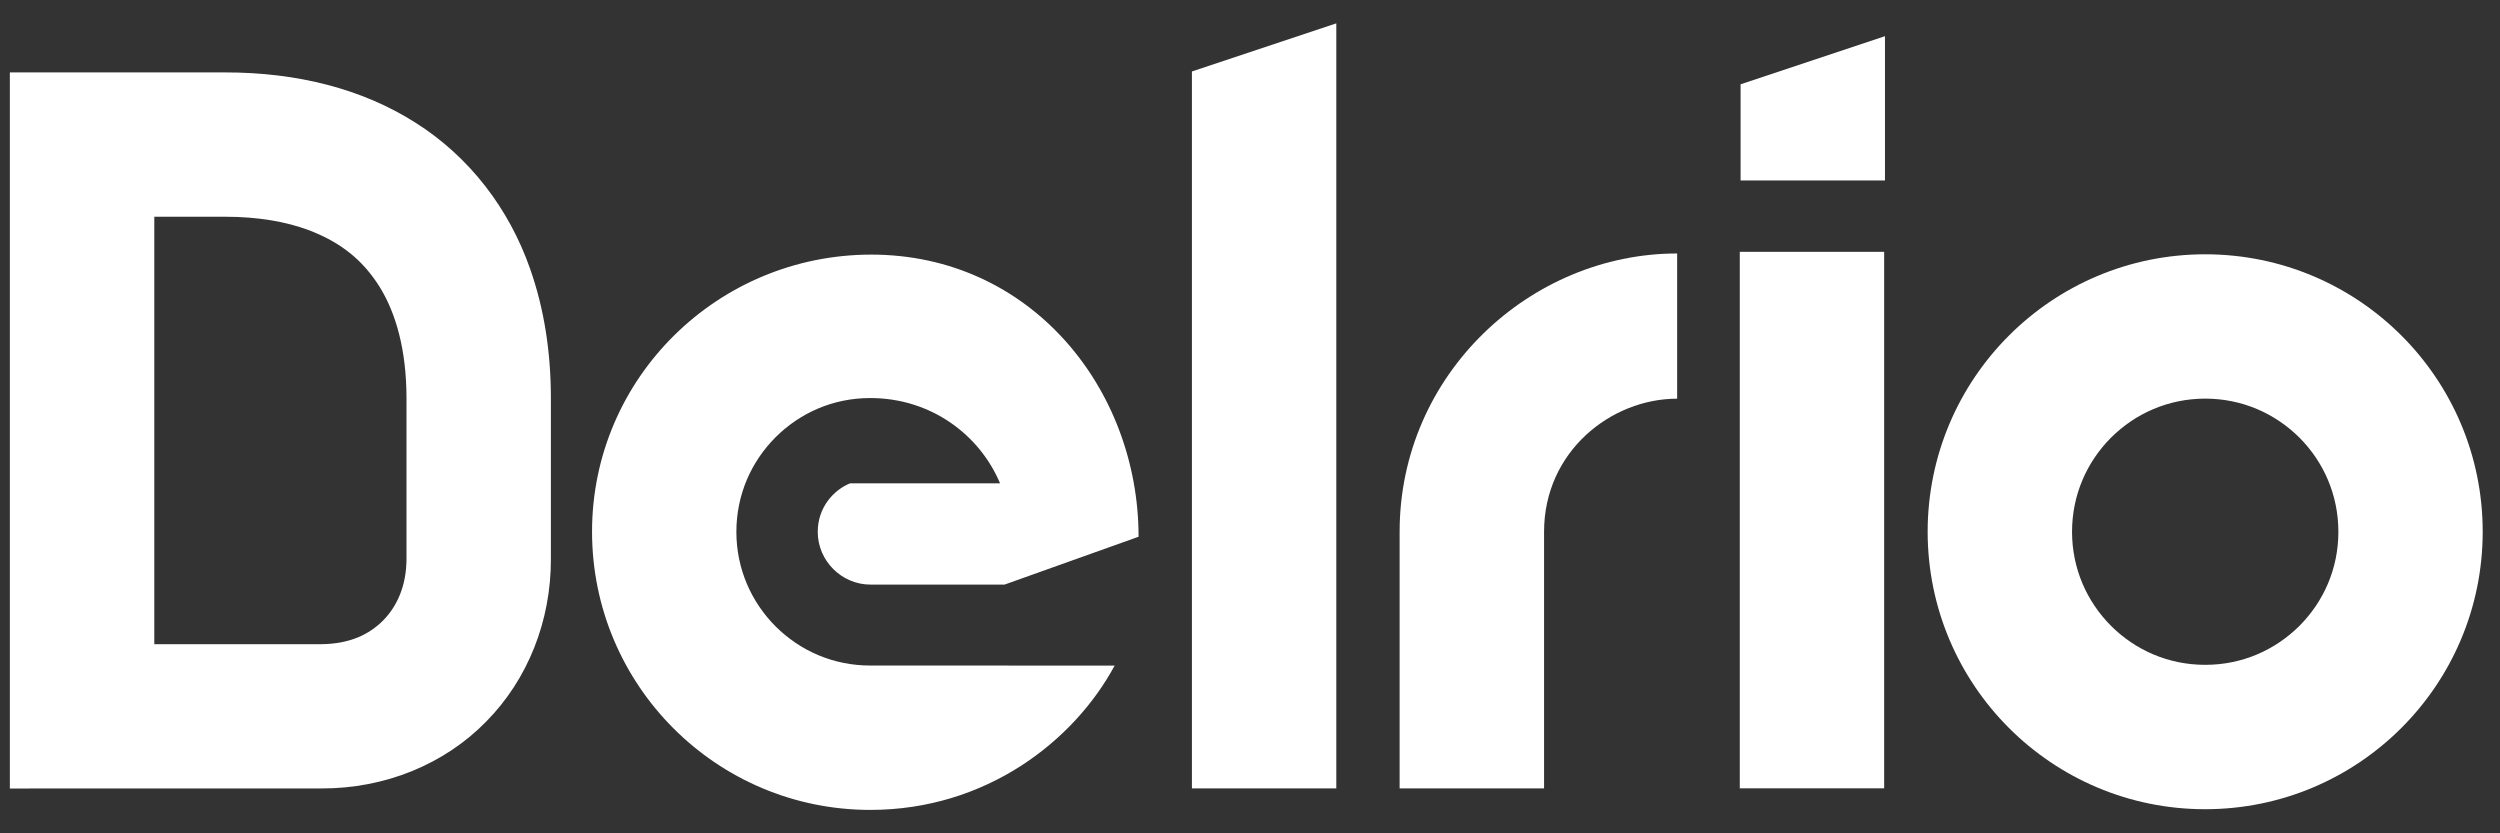 <?xml version="1.0" encoding="utf-8"?>
<!-- Generator: Adobe Illustrator 23.0.1, SVG Export Plug-In . SVG Version: 6.00 Build 0)  -->
<svg version="1.1" id="Layer_1" xmlns="http://www.w3.org/2000/svg" xmlns:xlink="http://www.w3.org/1999/xlink" x="0px" y="0px"
	 viewBox="0 0 396 132" style="enable-background:new 0 0 396 132;" xml:space="preserve">
<rect x="0" y="0" width="396" height="132" fill="#333333" stroke="none"/>
<style type="text/css">
	.st0{fill:#FFFFFF;}
</style>
<g>
	<path class="st0" d="M180.35,85.02c0-23.44-17.09-44.69-42.35-44.69c-24.35,0.01-44.22,19.56-44.22,43.9
		c0.01,24.33,19.72,44.05,44.06,44.06c18.29,0,32.23-10.83,38.72-22.86l-38.72-0.01c-5.89,0-11.12-2.35-14.99-6.2
		c-3.85-3.87-6.2-9.1-6.21-14.98c0.01-5.89,2.35-11.11,6.21-14.98c3.87-3.86,9.1-6.21,14.99-6.21c9.64,0,17.33,5.82,20.57,13.51
		c-4,0-22.65,0-23.76,0c-2.58,1.04-5.12,3.8-5.12,7.68c0,4.61,3.81,8.36,8.35,8.36h21.24L180.35,85.02z"/>
	<polygon class="st0" points="188.8,124.88 188.8,11.32 211.67,3.7 211.67,124.88 	"/>
	<rect x="275.58" y="39.89" class="st0" width="22.87" height="84.98"/>
	<polygon class="st0" points="275.71,28.59 275.71,13.35 298.58,5.73 298.58,28.59 	"/>
	<path class="st0" d="M265.67,63.15c-10.51,0-21.09,8.4-21.09,21.08c0,15.55,0,40.64,0,40.65H221.7c0-0.01,0-10.38,0-40.65
		c0-24.93,20.69-44.08,43.96-44.08V63.15z"/>
	<path class="st0" d="M305.34,84.23c0.01-24.28,19.68-43.94,43.96-43.95c24.29,0.01,43.96,19.67,43.96,43.95
		c-0.01,24.28-19.68,43.94-43.96,43.95C325.02,128.18,305.35,108.51,305.34,84.23 M334.39,69.32c-3.83,3.85-6.17,9.05-6.18,14.91
		c0.01,5.86,2.35,11.06,6.18,14.91c3.85,3.83,9.06,6.17,14.92,6.17c5.86,0,11.06-2.34,14.92-6.17c3.83-3.85,6.17-9.05,6.17-14.91
		c-0.01-5.86-2.34-11.06-6.17-14.91c-3.86-3.83-9.06-6.17-14.92-6.18C343.45,63.15,338.24,65.49,334.39,69.32"/>
	<path class="st0" d="M1.57,11.47H13h22.64c11.36-0.01,21.71,2.57,30.2,7.98c8.5,5.38,14.78,13.57,18.11,23.08
		c2.25,6.35,3.31,13.26,3.31,20.54c0,1.78,0,20.34,0,25.46c0.03,9.82-3.65,19.09-10.25,25.77c-6.55,6.71-15.97,10.63-26.13,10.59
		l-49.32,0.01V11.47z M24.43,102.04h26.45c4.52-0.04,7.58-1.53,9.82-3.77c2.21-2.27,3.67-5.46,3.69-9.73c0-5.12,0-23.68,0-25.46
		c-0.01-7.64-1.66-13.42-4.23-17.6c-2.61-4.17-6.05-7.06-11.32-9.05c-3.51-1.3-7.89-2.1-13.2-2.1h-11.2V102.04z"/>
</g>
</svg>
